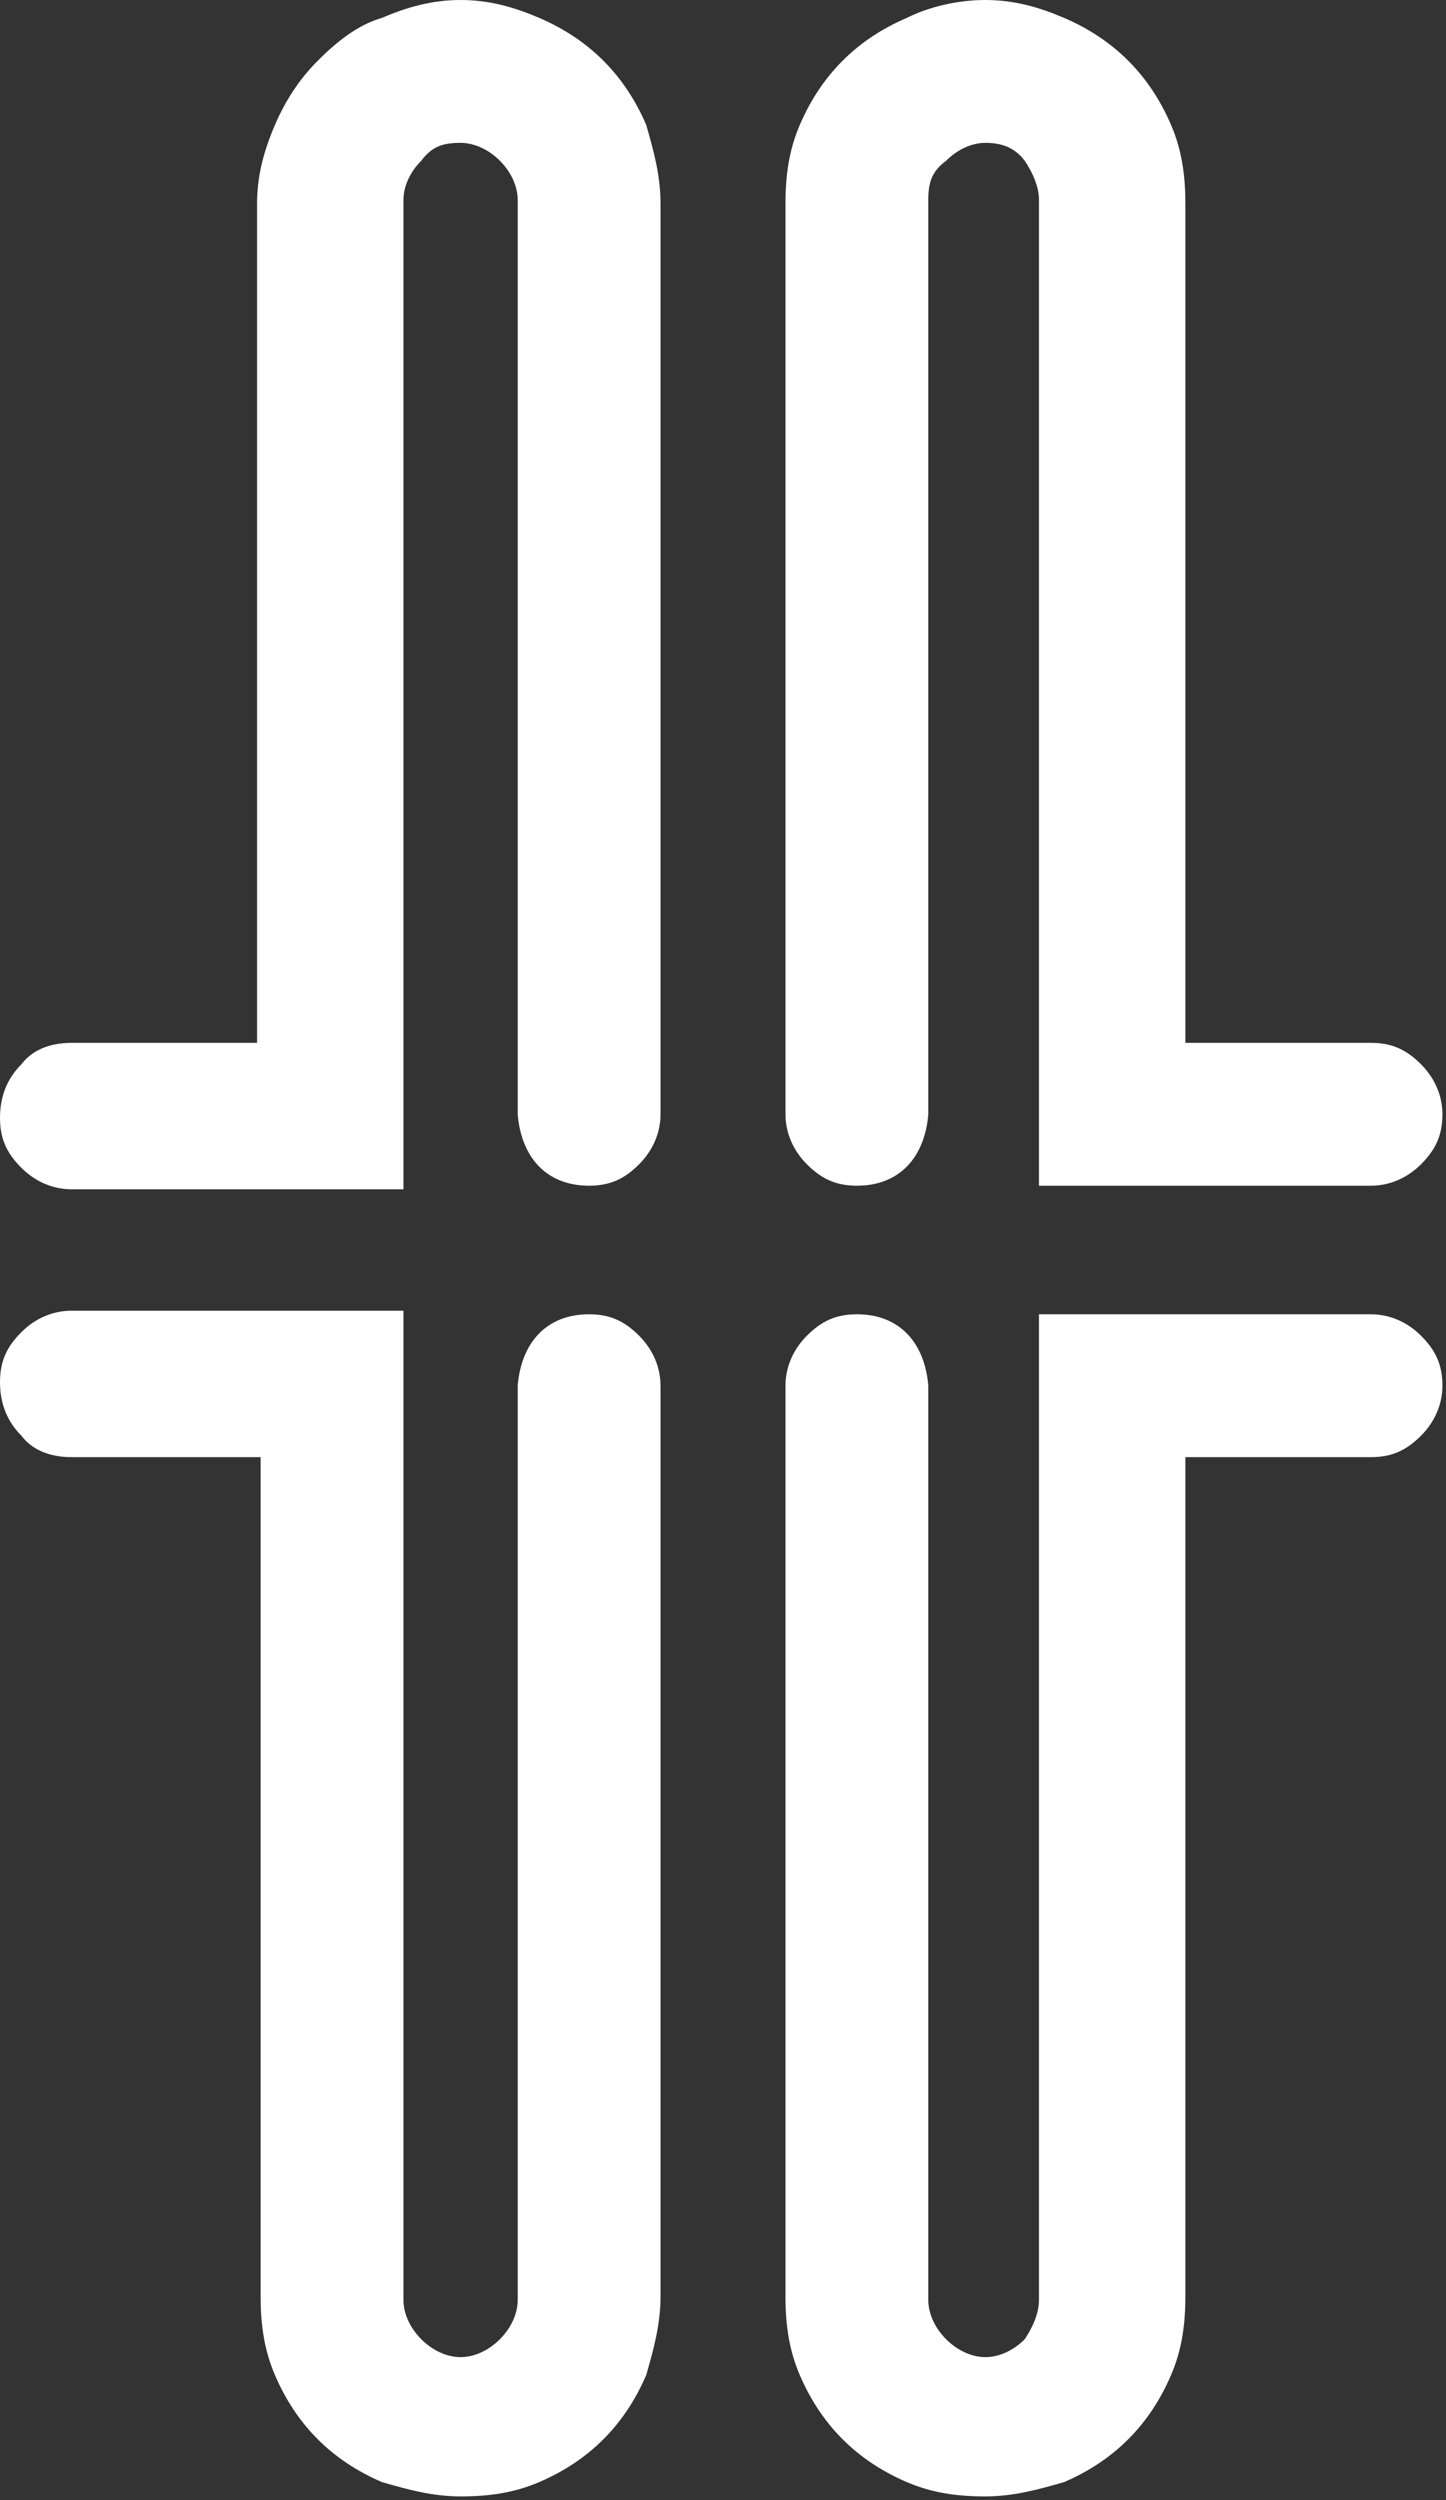<?xml version="1.0" encoding="utf-8"?>
<!-- Generator: Adobe Illustrator 28.3.0, SVG Export Plug-In . SVG Version: 6.00 Build 0)  -->
<svg version="1.1" id="图层_1" xmlns="http://www.w3.org/2000/svg" xmlns:xlink="http://www.w3.org/1999/xlink" x="0px" y="0px"
	 viewBox="0 0 40.5 70" style="enable-background:new 0 0 40.5 70;" xml:space="preserve">
<rect x="0" y="0" width="40.5" height="70" fill="#333333" stroke="none"/>
<style type="text/css">
	.st0{fill:#FFFFFF;}
</style>
<g>
	<path class="st0" d="M29.1,29.2V10.9V5.6c0-0.4-0.2-0.8-0.4-1.1C28.4,4.1,28,4,27.6,4c-0.4,0-0.8,0.2-1.1,0.5
		C26.1,4.8,26,5.1,26,5.6v5.3v18.3v2c-0.1,1.2-0.8,2-2,2c-0.6,0-1-0.2-1.4-0.6c-0.4-0.4-0.6-0.9-0.6-1.4V5.7c0-0.8,0.1-1.5,0.4-2.2
		c0.3-0.7,0.7-1.3,1.2-1.8s1.1-0.9,1.8-1.2C26,0.2,26.8,0,27.6,0s1.5,0.2,2.2,0.5c0.7,0.3,1.3,0.7,1.8,1.2c0.5,0.5,0.9,1.1,1.2,1.8
		s0.4,1.4,0.4,2.2v23.5h5.2c0.6,0,1,0.2,1.4,0.6c0.4,0.4,0.6,0.9,0.6,1.4c0,0.6-0.2,1-0.6,1.4c-0.4,0.4-0.9,0.6-1.4,0.6h-9.3
		L29.1,29.2L29.1,29.2z"/>
	<path class="st0" d="M11.3,29.2V10.9V5.6c0-0.4,0.2-0.8,0.5-1.1C12.1,4.1,12.4,4,12.9,4c0.4,0,0.8,0.2,1.1,0.5s0.5,0.7,0.5,1.1v5.3
		v18.3v2c0.1,1.2,0.8,2,2,2c0.6,0,1-0.2,1.4-0.6c0.4-0.4,0.6-0.9,0.6-1.4V5.7c0-0.8-0.2-1.5-0.4-2.2c-0.3-0.7-0.7-1.3-1.2-1.8
		c-0.5-0.5-1.1-0.9-1.8-1.2C14.4,0.2,13.7,0,12.9,0c-0.8,0-1.5,0.2-2.2,0.5C10,0.7,9.4,1.2,8.9,1.7C8.4,2.2,8,2.8,7.7,3.5
		S7.2,4.9,7.2,5.7v23.5H2c-0.6,0-1.1,0.2-1.4,0.6C0.2,30.2,0,30.7,0,31.3c0,0.6,0.2,1,0.6,1.4C1,33.1,1.5,33.3,2,33.3h9.3L11.3,29.2
		L11.3,29.2z"/>
	<path class="st0" d="M29.1,40.8v18.3v5.3c0,0.4-0.2,0.8-0.4,1.1c-0.3,0.3-0.7,0.5-1.1,0.5c-0.4,0-0.8-0.2-1.1-0.5
		c-0.3-0.3-0.5-0.7-0.5-1.1v-5.3V40.8v-2c-0.1-1.2-0.8-2-2-2c-0.6,0-1,0.2-1.4,0.6c-0.4,0.4-0.6,0.9-0.6,1.4v25.5
		c0,0.8,0.1,1.5,0.4,2.2c0.3,0.7,0.7,1.3,1.2,1.8s1.1,0.9,1.8,1.2c0.7,0.3,1.4,0.4,2.2,0.4s1.5-0.2,2.2-0.4c0.7-0.3,1.3-0.7,1.8-1.2
		s0.9-1.1,1.2-1.8c0.3-0.7,0.4-1.4,0.4-2.2V40.8h5.2c0.6,0,1-0.2,1.4-0.6c0.4-0.4,0.6-0.9,0.6-1.4c0-0.6-0.2-1-0.6-1.4
		c-0.4-0.4-0.9-0.6-1.4-0.6h-9.3L29.1,40.8L29.1,40.8z"/>
	<path class="st0" d="M11.3,40.8v18.3v5.3c0,0.4,0.2,0.8,0.5,1.1c0.3,0.3,0.7,0.5,1.1,0.5c0.4,0,0.8-0.2,1.1-0.5
		c0.3-0.3,0.5-0.7,0.5-1.1v-5.3V40.8v-2c0.1-1.2,0.8-2,2-2c0.6,0,1,0.2,1.4,0.6c0.4,0.4,0.6,0.9,0.6,1.4v25.5c0,0.8-0.2,1.5-0.4,2.2
		c-0.3,0.7-0.7,1.3-1.2,1.8c-0.5,0.5-1.1,0.9-1.8,1.2c-0.7,0.3-1.4,0.4-2.2,0.4c-0.8,0-1.5-0.2-2.2-0.4c-0.7-0.3-1.3-0.7-1.8-1.2
		c-0.5-0.5-0.9-1.1-1.2-1.8c-0.3-0.7-0.4-1.4-0.4-2.2V40.8H2c-0.6,0-1.1-0.2-1.4-0.6C0.2,39.8,0,39.3,0,38.7c0-0.6,0.2-1,0.6-1.4
		C1,36.9,1.5,36.7,2,36.7h9.3L11.3,40.8L11.3,40.8z"/>
</g>
</svg>
